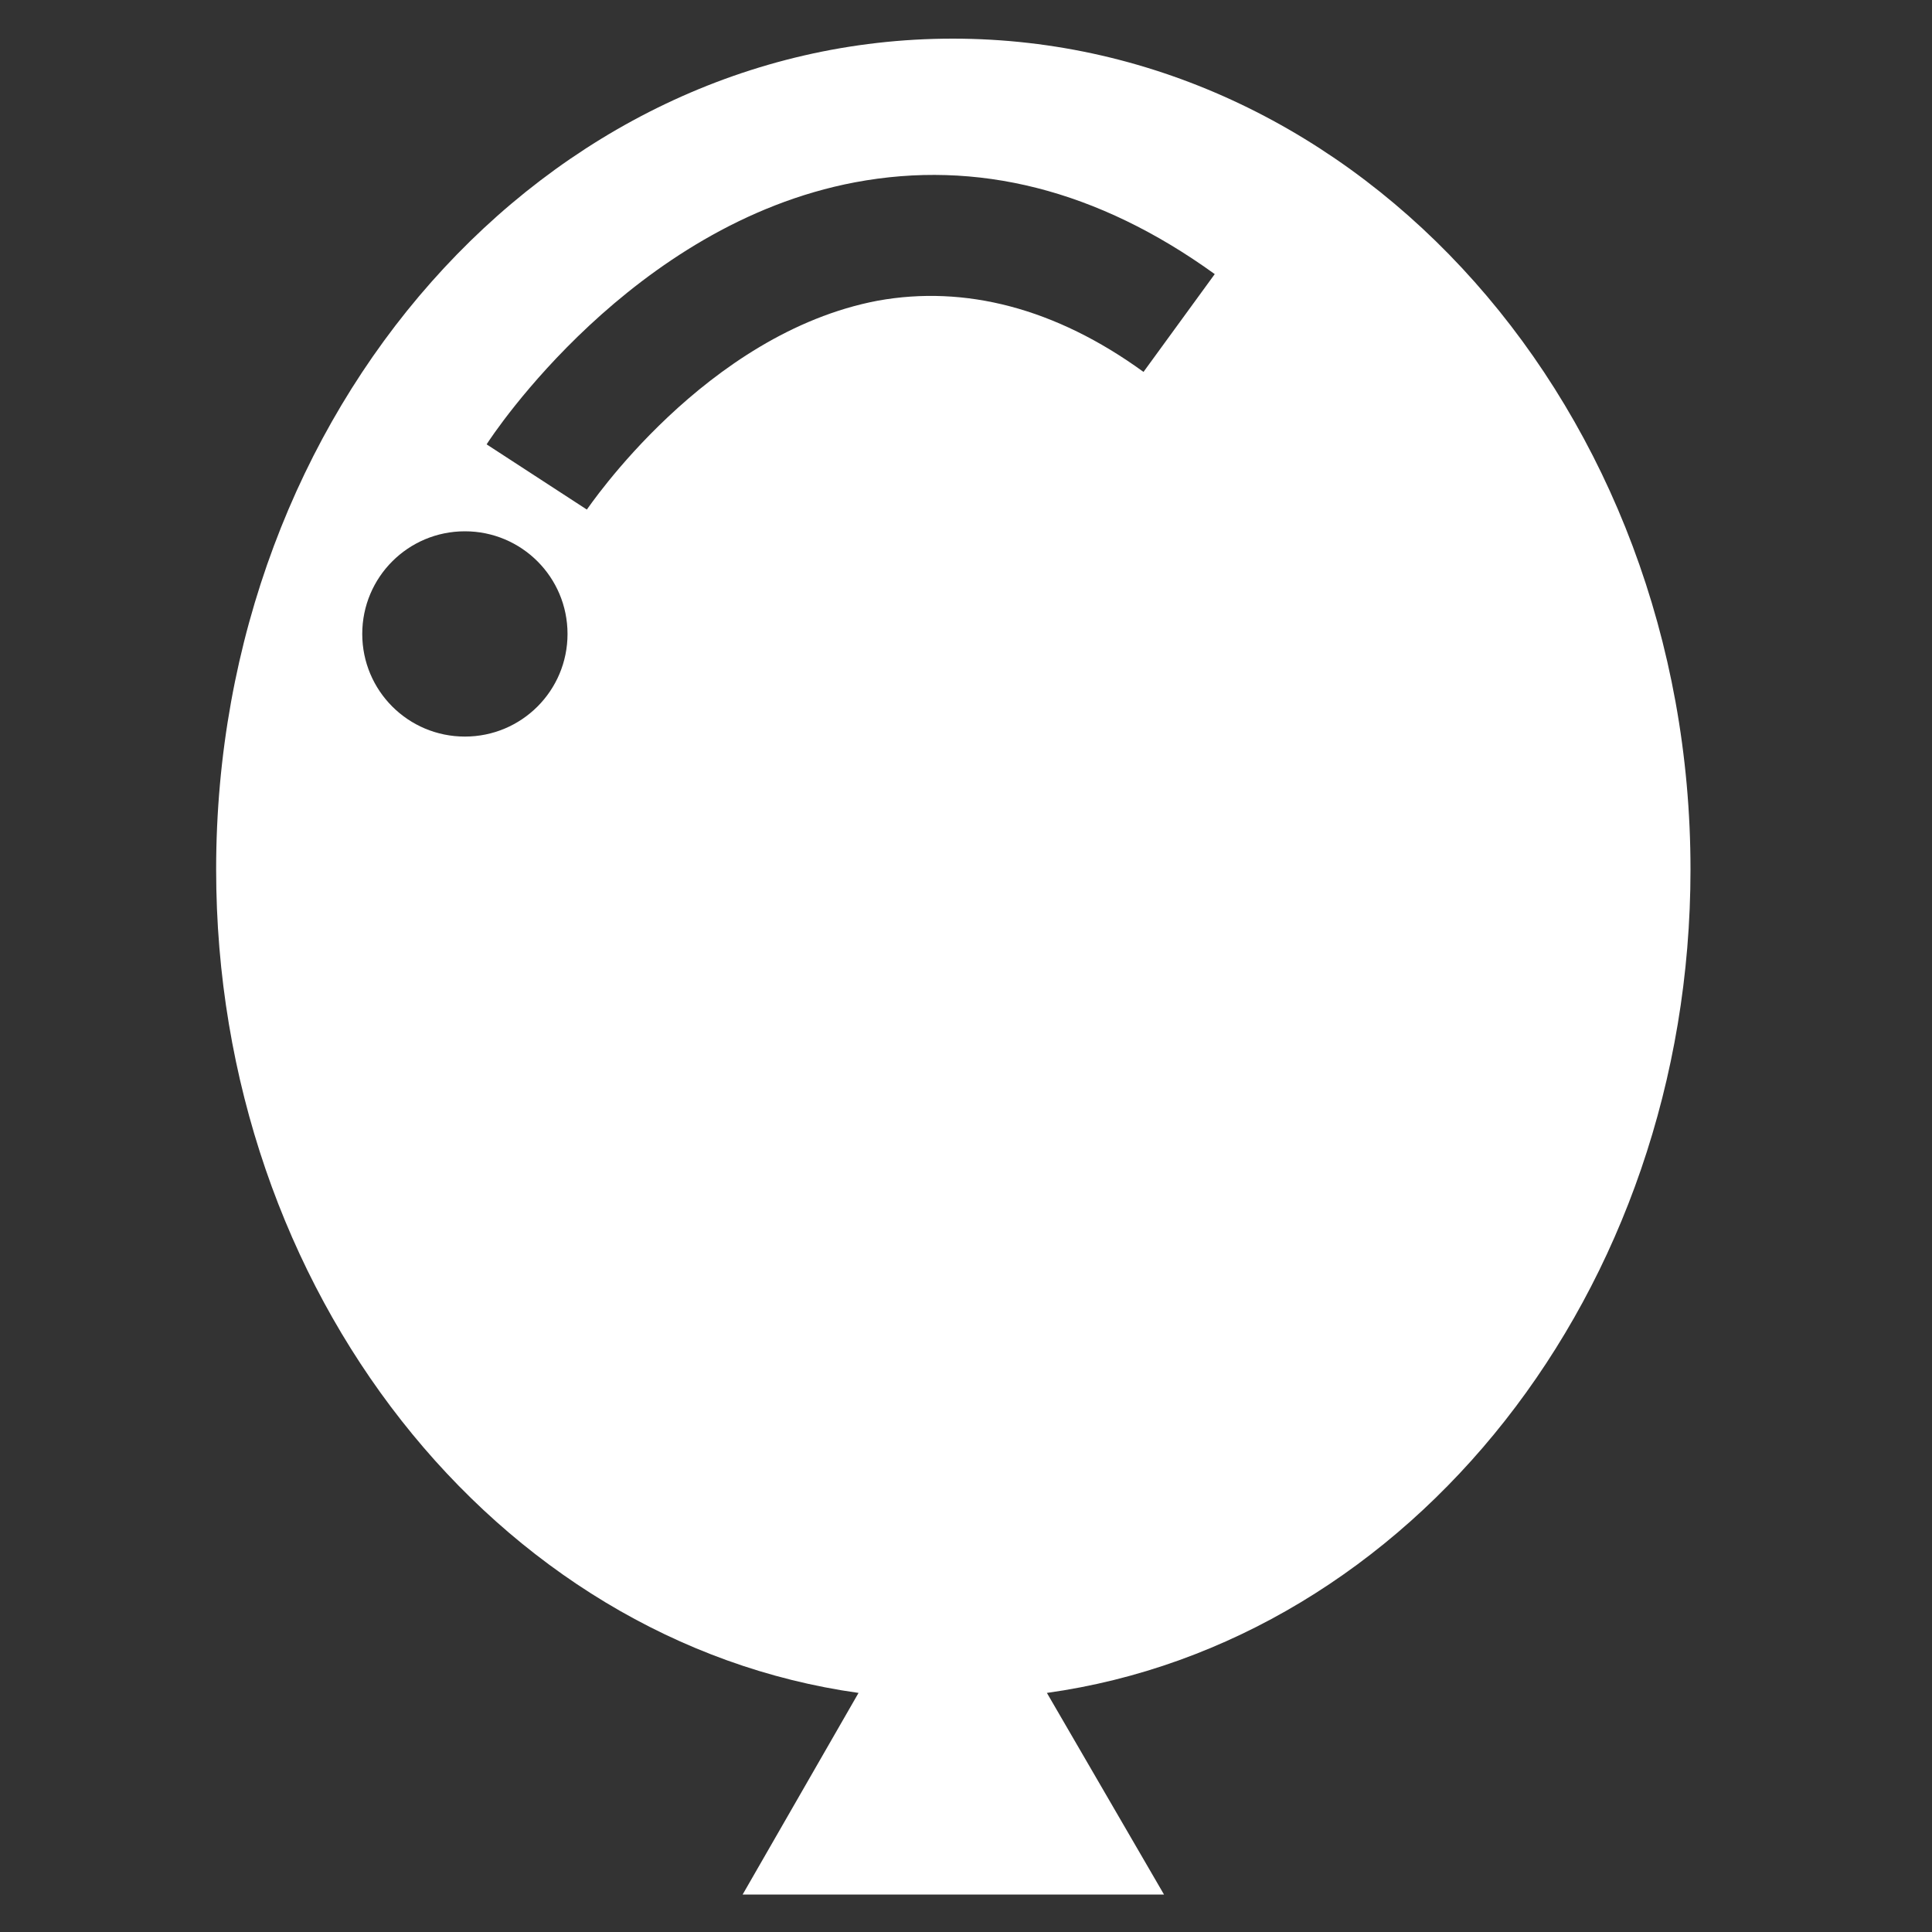 <?xml version="1.0" encoding="UTF-8"?>
<svg id="Capa_1" data-name="Capa 1" xmlns="http://www.w3.org/2000/svg" viewBox="0 0 16 16">
  <rect x="0" y="0" width="16" height="16" fill="#333333" stroke="none"/>
  <defs>
    <style>
      .cls-1 {
        fill: #fff;
      }
    </style>
  </defs>
  <path class="cls-1" d="M14,7.2C14,3.4,11.27,.32,7.89,.32S1.79,3.4,1.79,7.2c0,3.5,2.32,6.4,5.32,6.82l-.96,1.67h3.49l-.97-1.67c3.01-.42,5.33-3.32,5.33-6.82ZM3.85,6.1c-.47,0-.85-.38-.85-.85s.38-.85,.85-.85,.85,.38,.85,.85-.38,.85-.85,.85Zm5.62-3.02c-.73-.53-1.48-.72-2.2-.59-1.43,.27-2.4,1.72-2.41,1.73l-.83-.54c.05-.08,1.2-1.82,3.05-2.17,1.01-.19,2.01,.06,2.98,.76l-.59,.81Z"/>
</svg>